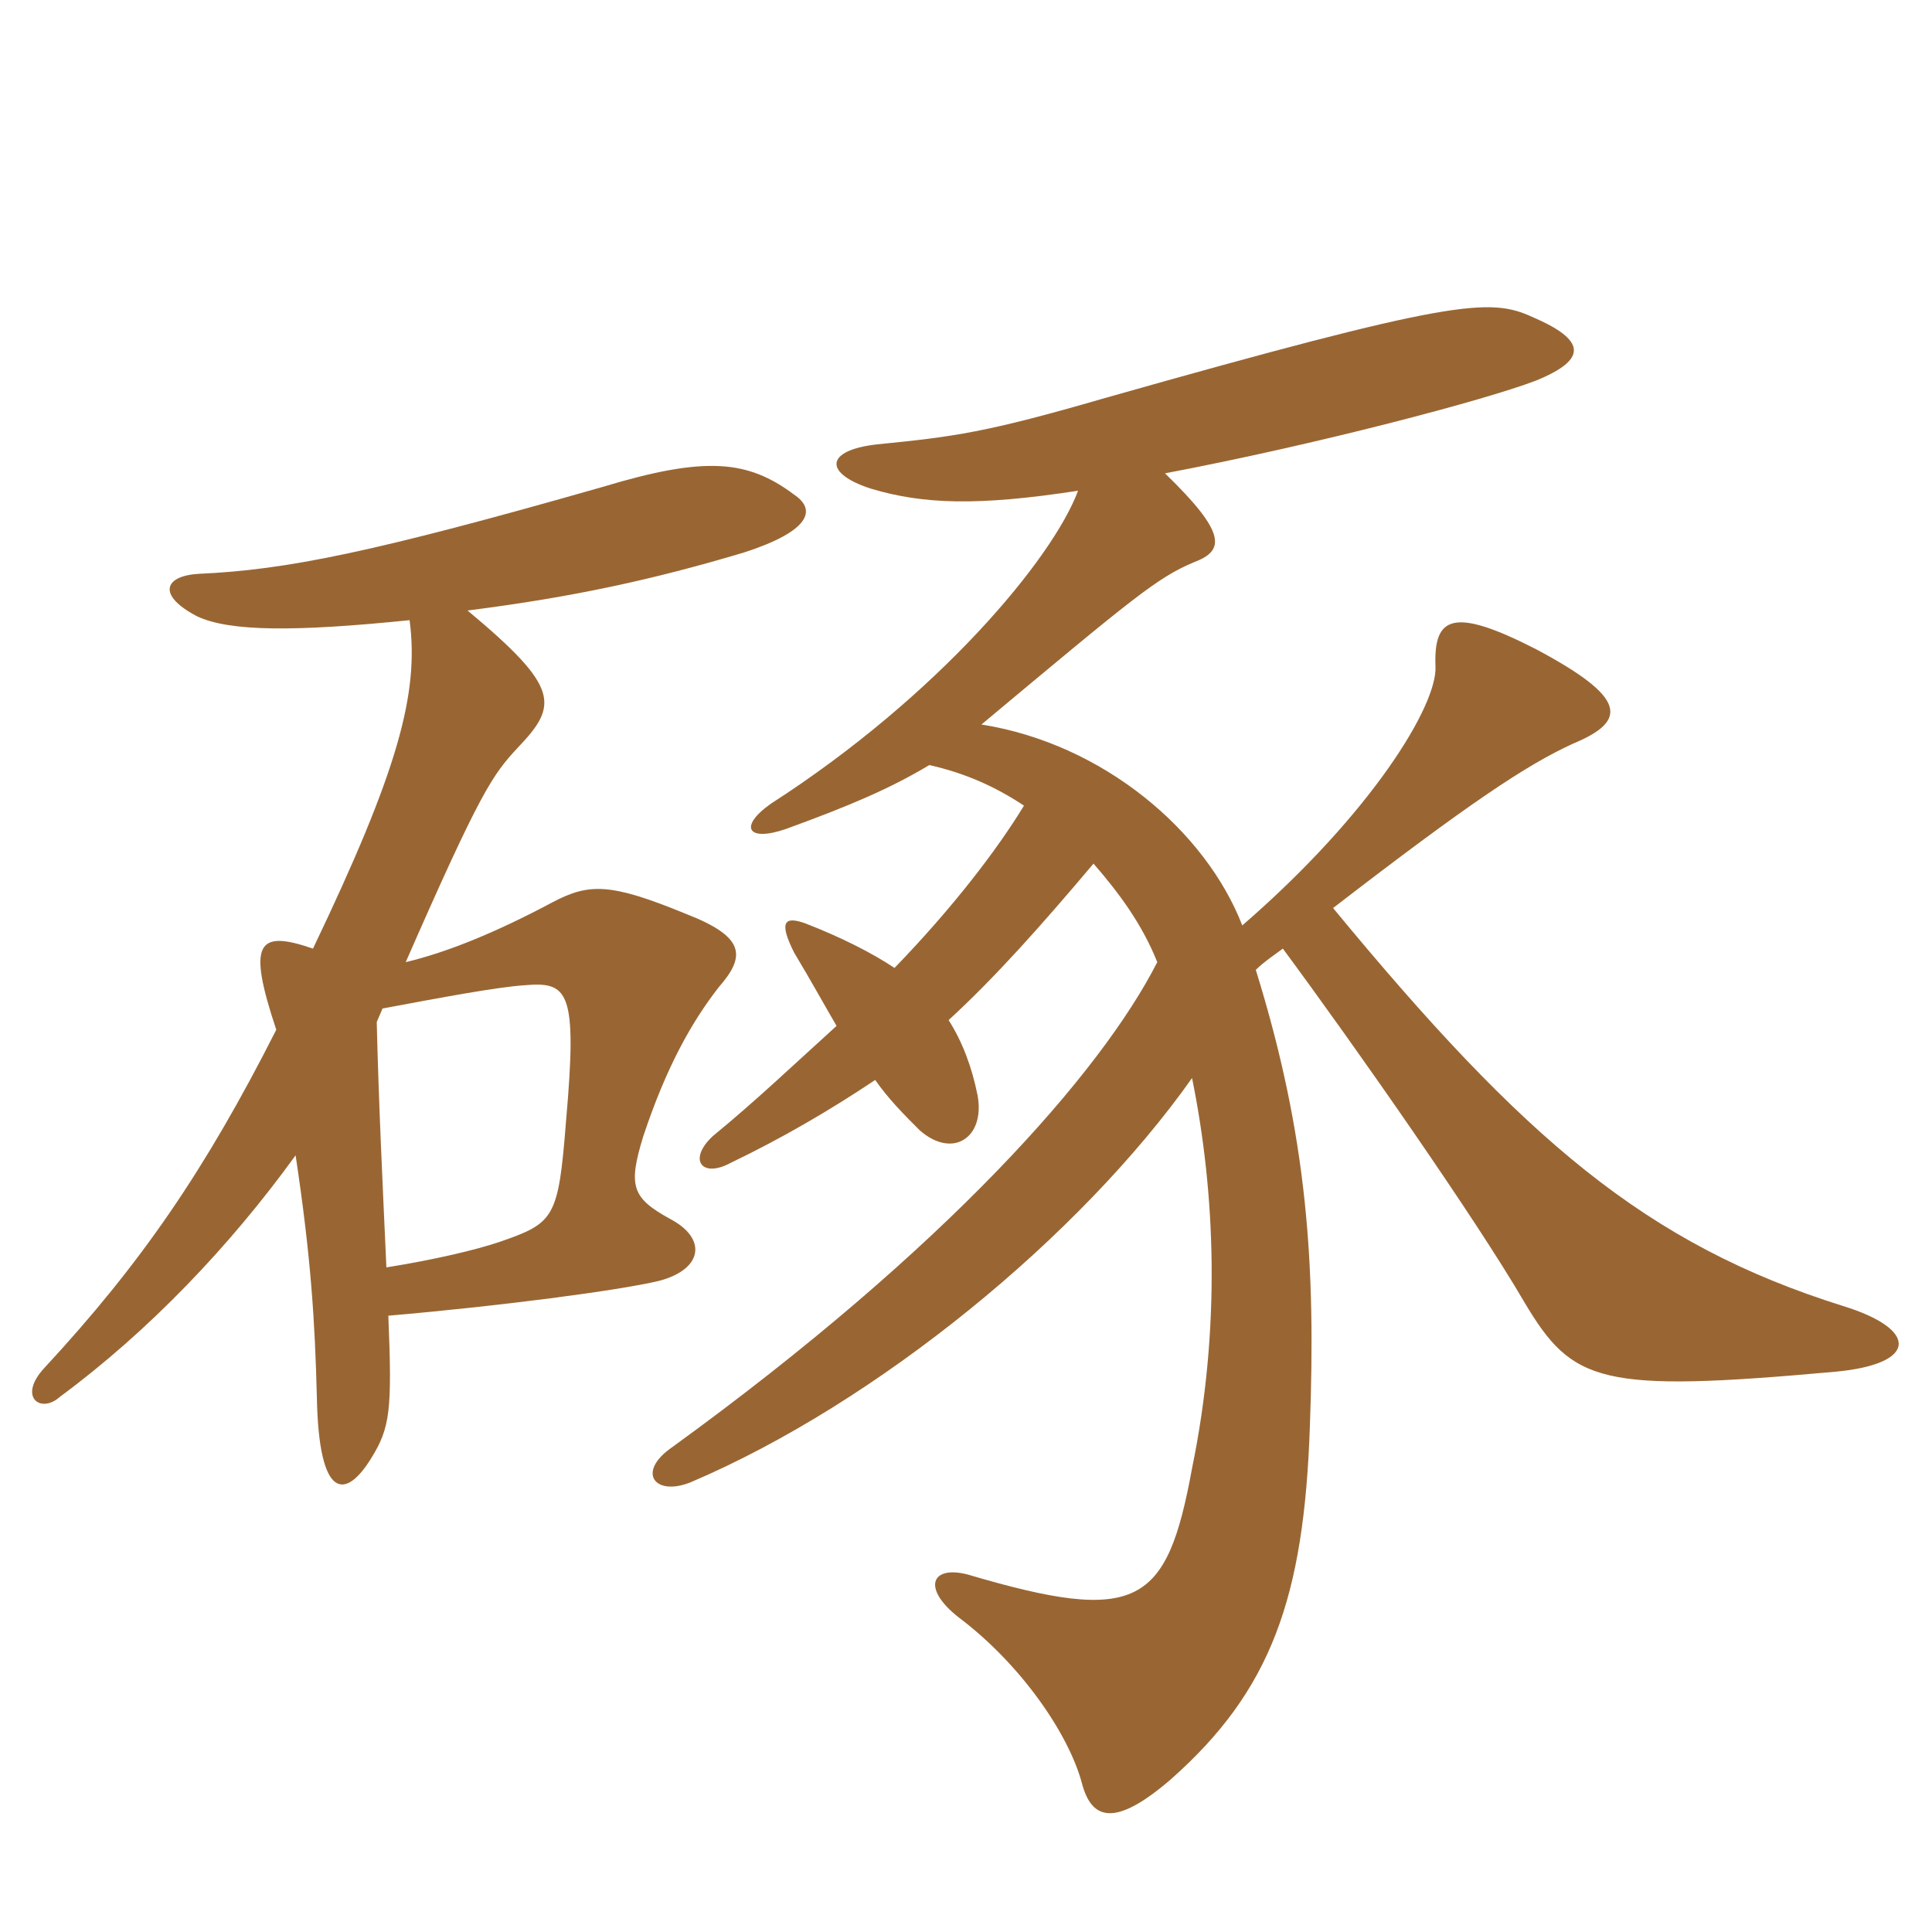 <svg xmlns="http://www.w3.org/2000/svg" xmlns:xlink="http://www.w3.org/1999/xlink" width="150" height="150"><path fill="#996633" padding="10" d="M29.70 78.30C34.50 77.40 38.55 76.65 40.65 76.50C44.10 76.20 44.85 76.80 43.95 87C43.35 94.65 43.05 94.95 38.70 96.45C36.90 97.05 33.75 97.80 30 98.40C29.70 91.80 29.40 85.65 29.25 79.35ZM22.95 89.70C24.15 97.65 24.45 102.60 24.60 108.45C24.75 116.55 26.85 116.40 28.80 113.25C30.30 110.85 30.45 109.50 30.15 102.15C38.85 101.40 48 100.20 51.15 99.45C54.60 98.55 54.90 96.15 52.05 94.65C49.05 93 48.75 92.10 49.95 88.20C51.75 82.80 53.70 79.35 55.80 76.65C57.90 74.25 57.90 72.75 53.25 70.95C47.40 68.55 45.75 68.55 42.90 70.05C38.40 72.45 34.65 73.95 31.50 74.70C37.35 61.35 38.25 60.15 40.20 58.05C43.35 54.75 43.50 53.40 36.30 47.40C44.55 46.35 50.70 45 57.75 42.90C62.85 41.25 63.45 39.60 61.65 38.40C58.05 35.70 54.75 35.40 46.80 37.80C28.95 42.90 22.20 44.25 15.45 44.55C12.75 44.70 12.15 46.20 15.30 47.85C17.85 49.05 22.95 49.05 31.80 48.15C32.55 53.85 30.90 59.85 24.30 73.65C19.95 72.15 19.20 73.20 21.45 79.95C15.90 90.90 10.95 98.10 3.45 106.20C1.35 108.45 3.15 109.80 4.65 108.45C11.55 103.35 17.85 96.75 22.95 89.70ZM92.55 83.70C94.35 92.55 94.80 103.05 92.55 114C90.60 124.65 88.35 126.15 75.15 122.25C72.30 121.50 71.55 123.30 74.40 125.55C79.20 129.15 82.95 134.55 84 138.45C84.75 141.30 86.55 141.90 90.90 138.15C98.70 131.25 101.25 124.05 101.70 110.70C102.15 98.25 101.55 88.35 97.50 75.30C98.10 74.70 99 74.10 99.60 73.65C105.15 81.15 114.60 94.65 118.35 101.10C122.10 107.40 124.20 108.15 142.50 106.50C148.95 105.90 148.95 103.20 143.10 101.40C127.80 96.60 118.35 88.50 103.50 70.50C114 62.40 118.50 59.40 122.10 57.75C126.45 55.95 126.30 54.15 119.25 50.40C112.80 47.10 111.30 47.85 111.45 51.75C111.60 54.75 106.50 63.15 96.45 71.85C93.60 64.50 85.65 57.75 76.20 56.25C88.05 46.35 89.85 44.85 92.70 43.65C95.10 42.75 95.25 41.40 90.45 36.75C102.30 34.50 115.35 31.05 119.25 29.55C123.30 27.90 123.15 26.40 118.95 24.60C115.65 23.10 112.80 23.25 85.80 30.90C76.50 33.60 74.10 33.90 68.10 34.50C64.05 34.95 63.90 36.75 67.65 37.95C71.70 39.15 75.90 39.30 83.70 38.10C81.75 43.35 72.90 54 59.85 62.40C57.30 64.20 58.05 65.40 61.05 64.35C66 62.55 69.15 61.20 72.15 59.40C74.85 60 77.25 61.05 79.50 62.55C77.40 66 73.95 70.50 69.45 75.15C67.65 73.95 65.25 72.75 62.55 71.70C60.90 71.10 60.45 71.55 61.65 73.95C63 76.20 63.90 77.85 64.95 79.65C61.80 82.50 58.65 85.50 55.35 88.20C53.40 90 54.45 91.50 56.70 90.30C60.75 88.35 64.35 86.25 67.95 83.85C69 85.35 70.20 86.55 71.40 87.75C73.95 90 76.50 88.35 75.90 85.05C75.45 82.80 74.70 80.85 73.65 79.20C77.25 75.90 80.85 71.85 84.90 67.05C86.85 69.30 88.65 71.70 89.85 74.70C85.50 83.25 73.50 96.90 52.20 112.35C49.35 114.30 50.85 116.25 53.70 115.05C68.10 108.90 83.85 96 92.55 83.70Z"/></svg>
